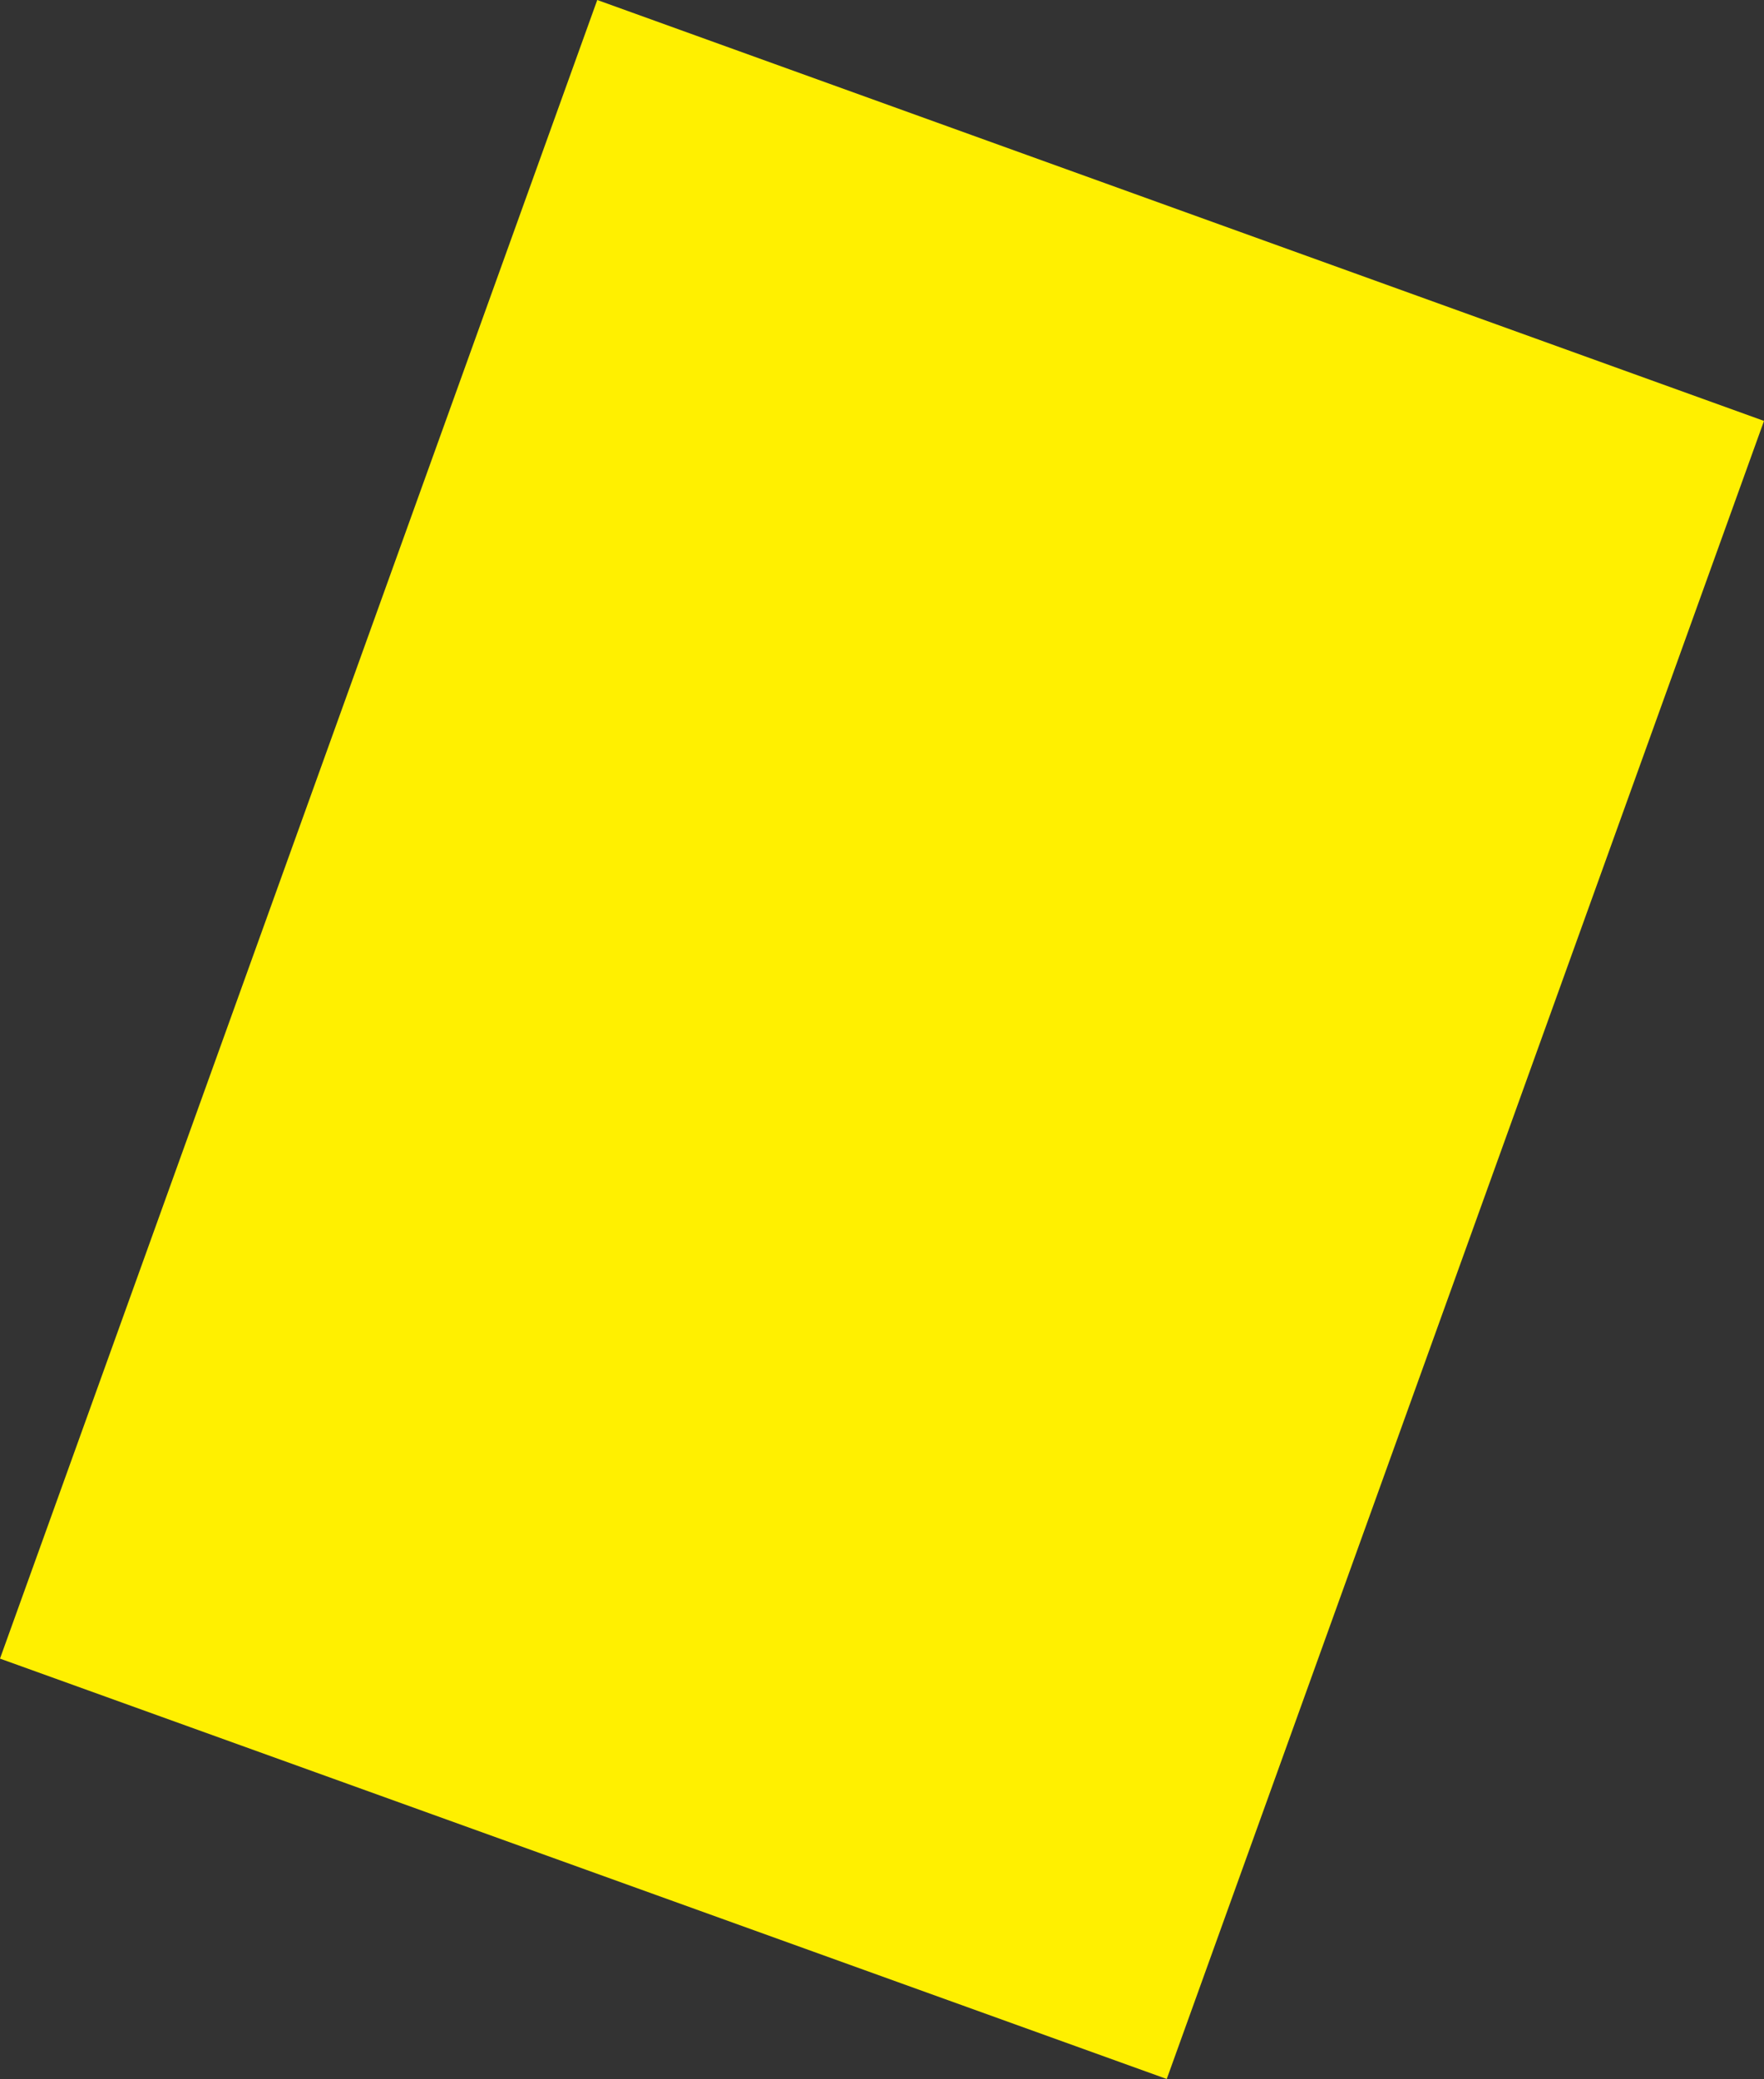 <?xml version="1.0" encoding="UTF-8" standalone="no"?>
<svg xmlns:xlink="http://www.w3.org/1999/xlink" height="190.9px" width="162.0px" xmlns="http://www.w3.org/2000/svg">
  <rect width="100%" height="100%" fill="#333333" stroke="none"/>
  <g transform="matrix(1.0, 0.0, 0.0, 1.0, -170.05, -401.7)">
    <path d="M332.05 440.35 L277.2 592.6 170.05 554.0 224.9 401.7 332.05 440.35" fill="#fff000" fill-rule="evenodd" stroke="none"/>
  </g>
</svg>
